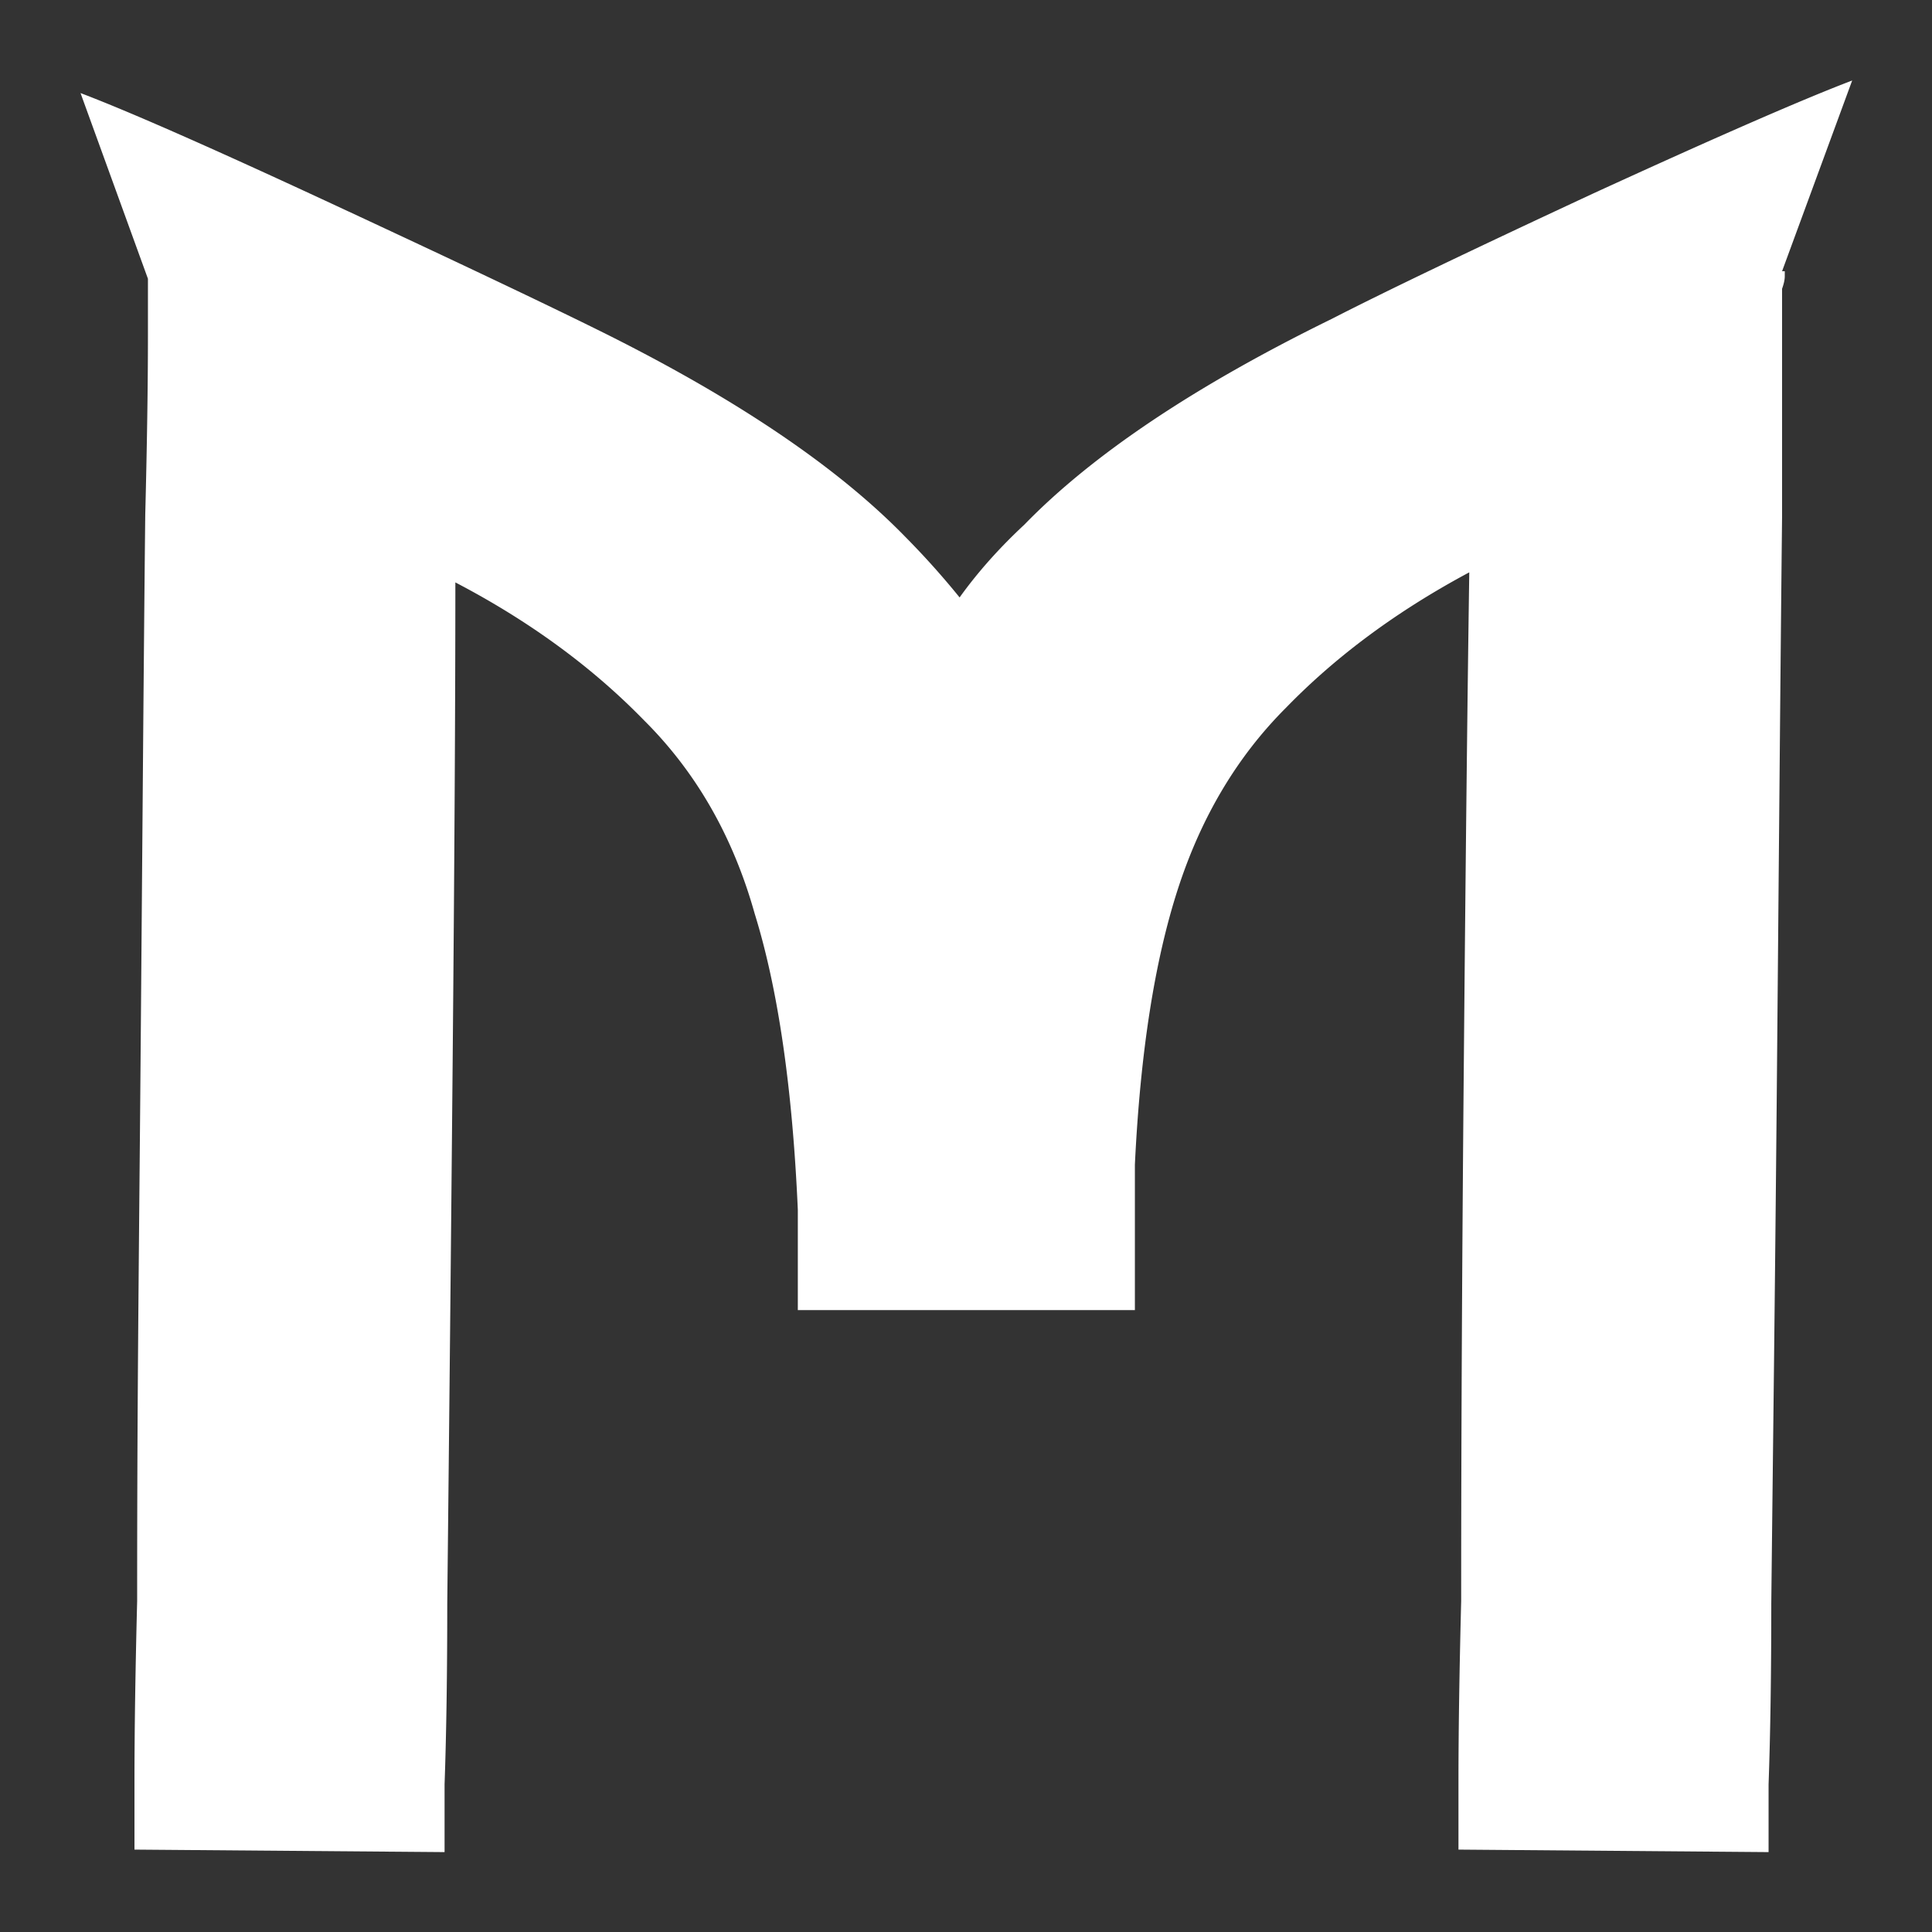 <svg width="120" height="120" xml:space="preserve" xmlns="http://www.w3.org/2000/svg"><rect width="100%" height="100%" fill="#333333" stroke="none"/><path d="M47.786 84.325V77.864c-.323-7.86-1.185-14.213-2.584-19.058-1.293-4.954-3.5-9.1-6.622-12.437-3.123-3.446-6.892-6.407-11.306-8.883 0 7.752-.054 18.035-.162 30.849a20305.02 20305.02 0 0 1-.323 34.887c0 4.522-.054 8.398-.161 11.629V119.21l-18.574-.161v-4.361c0-3.23.053-7.107.161-11.629 0-10.552.054-16.808.162-29.514.107-12.813.215-29.869.323-40.421.107-4.522.161-8.345.161-11.467v-3.715L4.823 5.99c2.908 1.184 8.022 3.607 15.344 7.268 7.322 3.66 12.598 6.353 15.828 8.075 8.076 4.308 14.16 8.722 18.251 13.245a51.309 51.309 0 0 1 3.23 3.876c1.077-1.615 2.37-3.177 3.877-4.684 4.092-4.522 10.229-8.937 18.412-13.244 3.123-1.723 8.345-4.415 15.667-8.076 7.43-3.66 12.598-6.083 15.505-7.268l-4.199 12.275h.162v.323c0 .216-.054.485-.162.808V33.286c-.108 10.66-.215 25.112-.323 37.818-.108 12.705-.215 21.565-.323 32.118 0 4.522-.054 8.398-.162 11.629V119.21l-18.574-.161v-4.361c0-3.23.054-7.107.162-11.629 0-10.552.054-22.181.161-34.887.108-13.028.216-23.473.324-31.333-4.307 2.476-7.968 5.384-10.983 8.721-2.908 3.123-5.061 7-6.46 11.63-1.4 4.63-2.262 10.552-2.585 17.766v9.368z" transform="scale(1.037 .965)" aria-label="M" style="fill:#fff"/></svg>